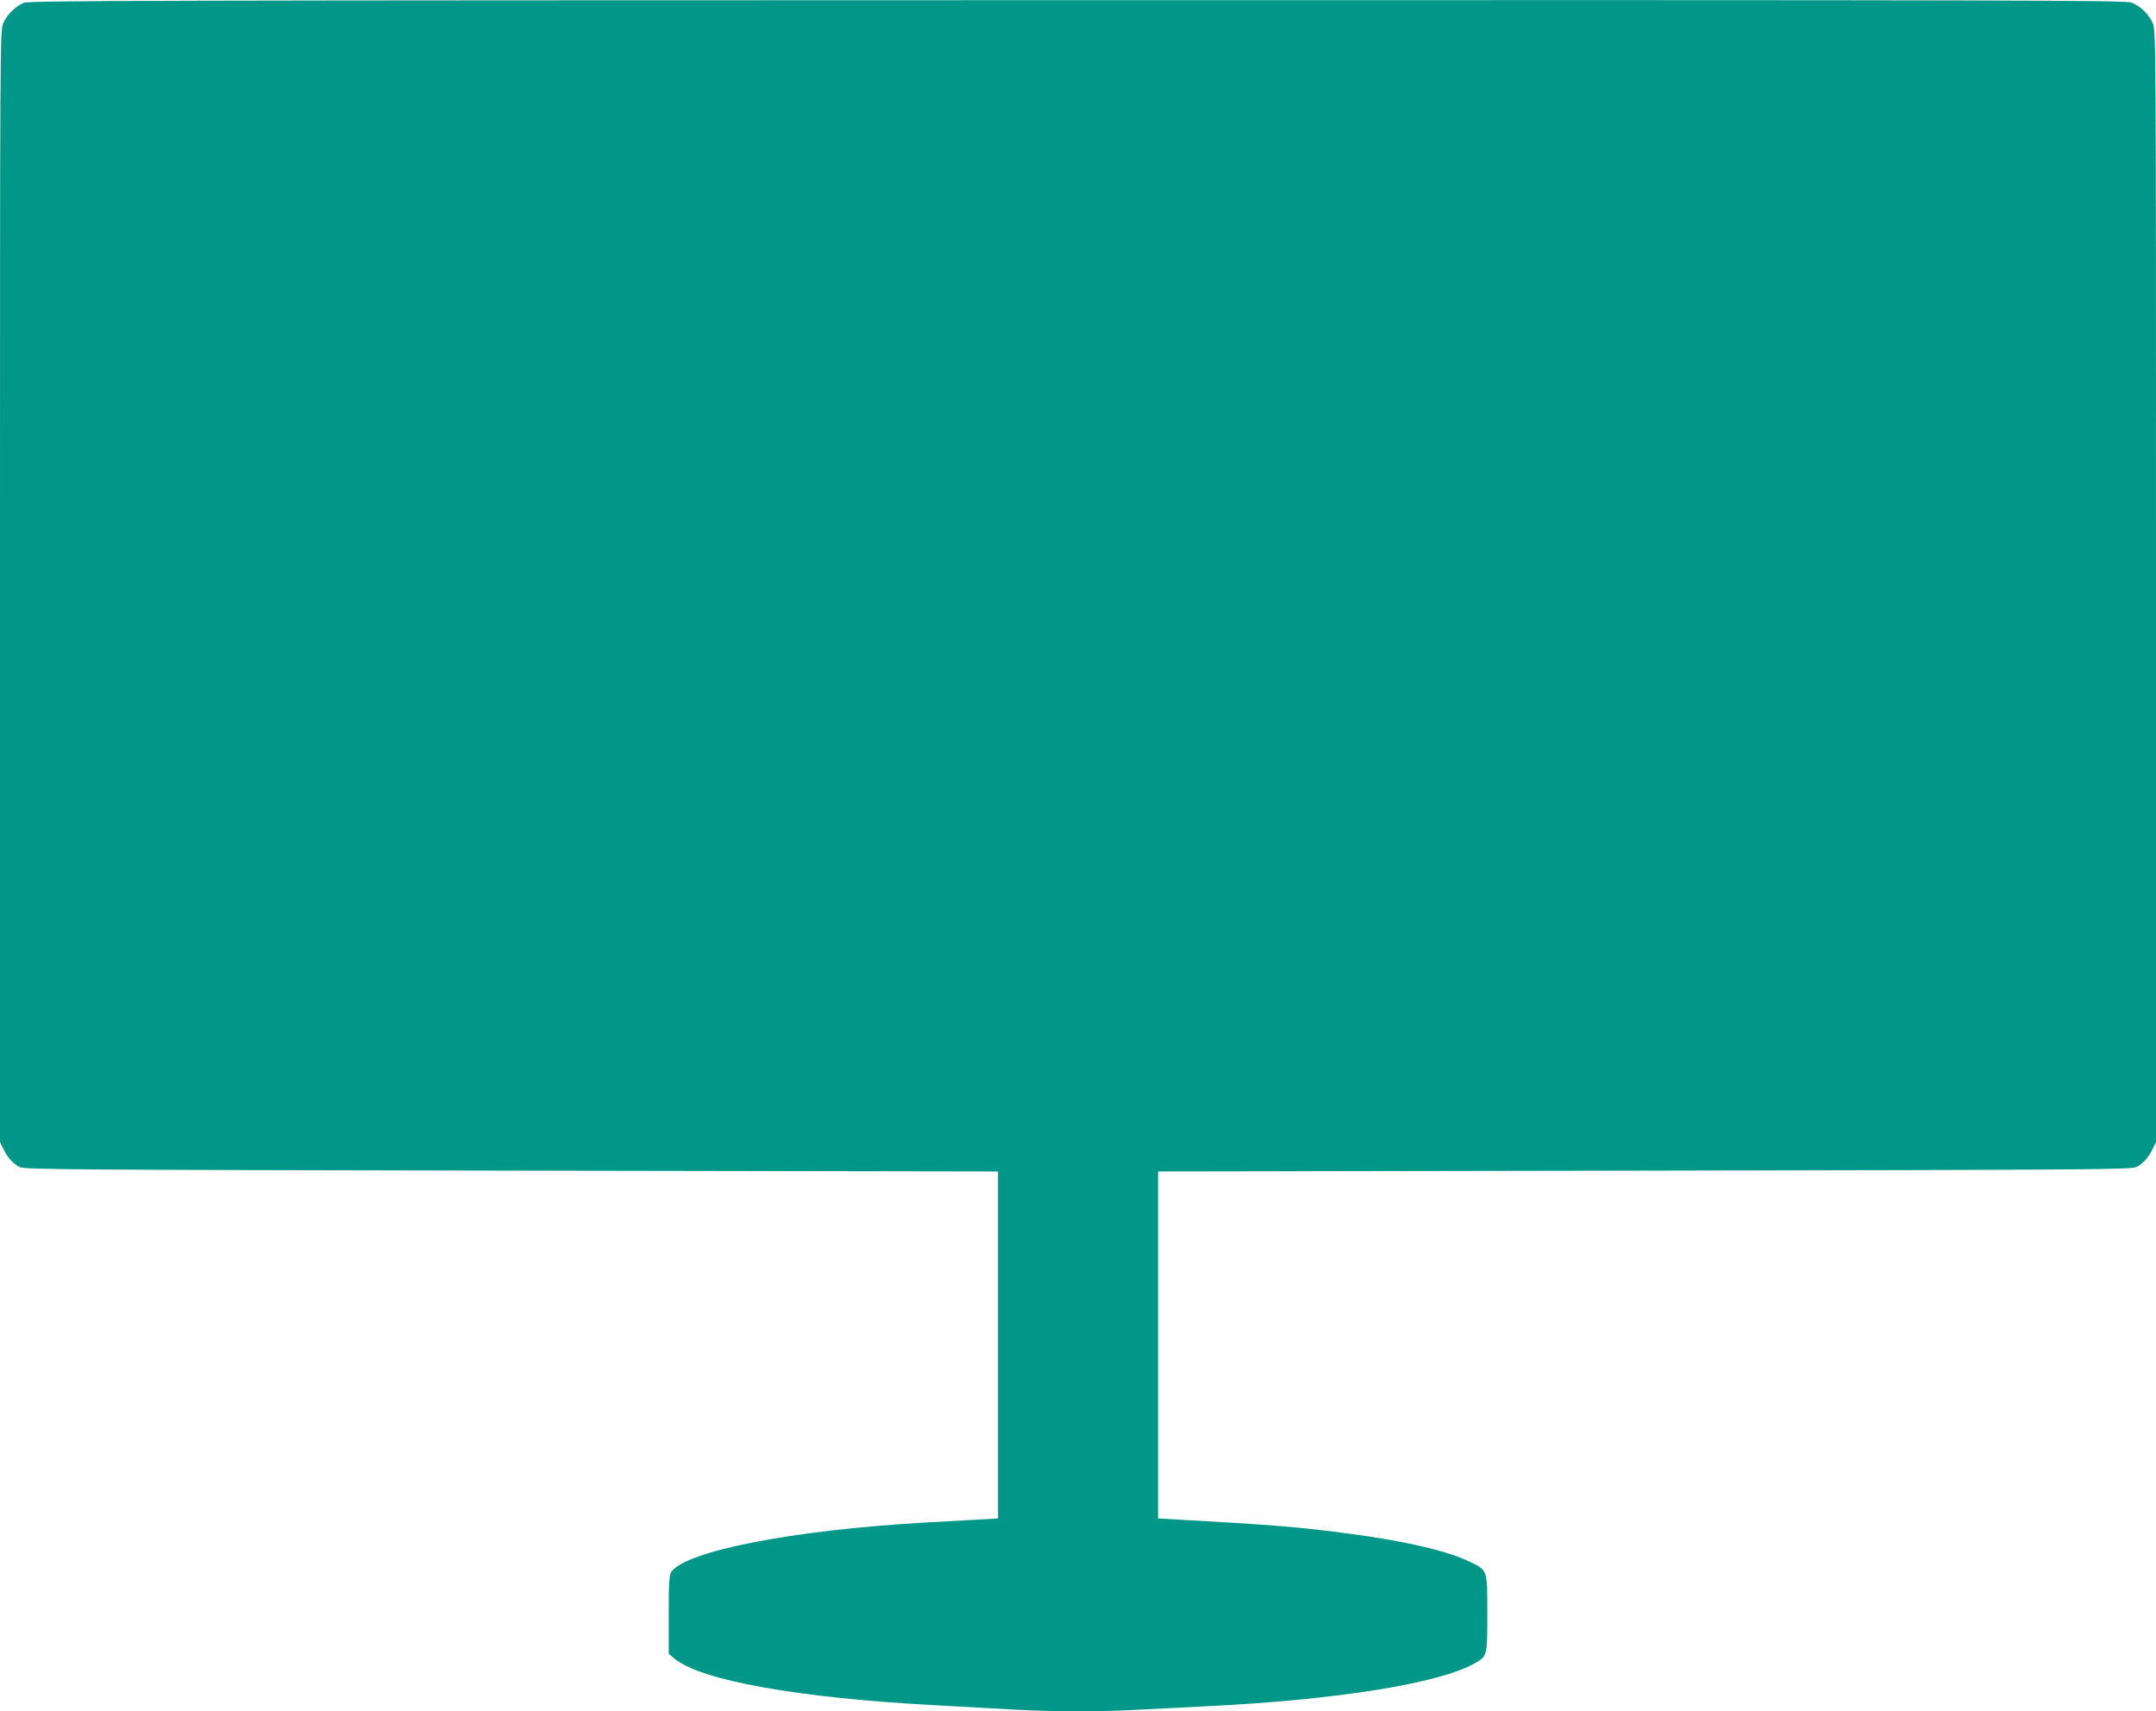 <?xml version="1.0" standalone="no"?>
<!DOCTYPE svg PUBLIC "-//W3C//DTD SVG 20010904//EN"
 "http://www.w3.org/TR/2001/REC-SVG-20010904/DTD/svg10.dtd">
<svg version="1.0" xmlns="http://www.w3.org/2000/svg"
 width="1280pt" height="1016pt" viewBox="0 0 1280 1016"
 preserveAspectRatio="xMidYMid meet">
<g transform="translate(0,1016) scale(0.1,-0.1)"
fill="#009688" stroke="none">
<path d="M140 10143 c-49 -21 -99 -71 -121 -121 -19 -43 -19 -130 -19 -3343
l0 -3300 21 -42 c26 -52 55 -84 94 -105 28 -16 255 -17 2920 -22 l2890 -5 0
-1030 0 -1030 -125 -7 c-69 -4 -213 -12 -320 -18 -777 -45 -1408 -168 -1495
-293 -12 -18 -15 -65 -15 -253 l0 -232 33 -28 c154 -130 729 -234 1552 -278
154 -9 366 -20 470 -26 240 -13 521 -13 740 0 94 5 271 14 395 20 772 37 1389
136 1597 256 73 42 73 41 73 295 0 263 3 255 -104 307 -131 64 -384 123 -711
166 -297 40 -459 53 -1015 84 l-125 7 0 1030 0 1030 2890 5 c2665 5 2892 6
2920 22 39 21 68 53 94 105 l21 42 0 3300 c0 3213 0 3300 -19 3343 -23 52 -72
101 -125 122 -35 15 -594 16 -6260 15 -5509 -1 -6225 -2 -6256 -16z"/>
</g>
</svg>
